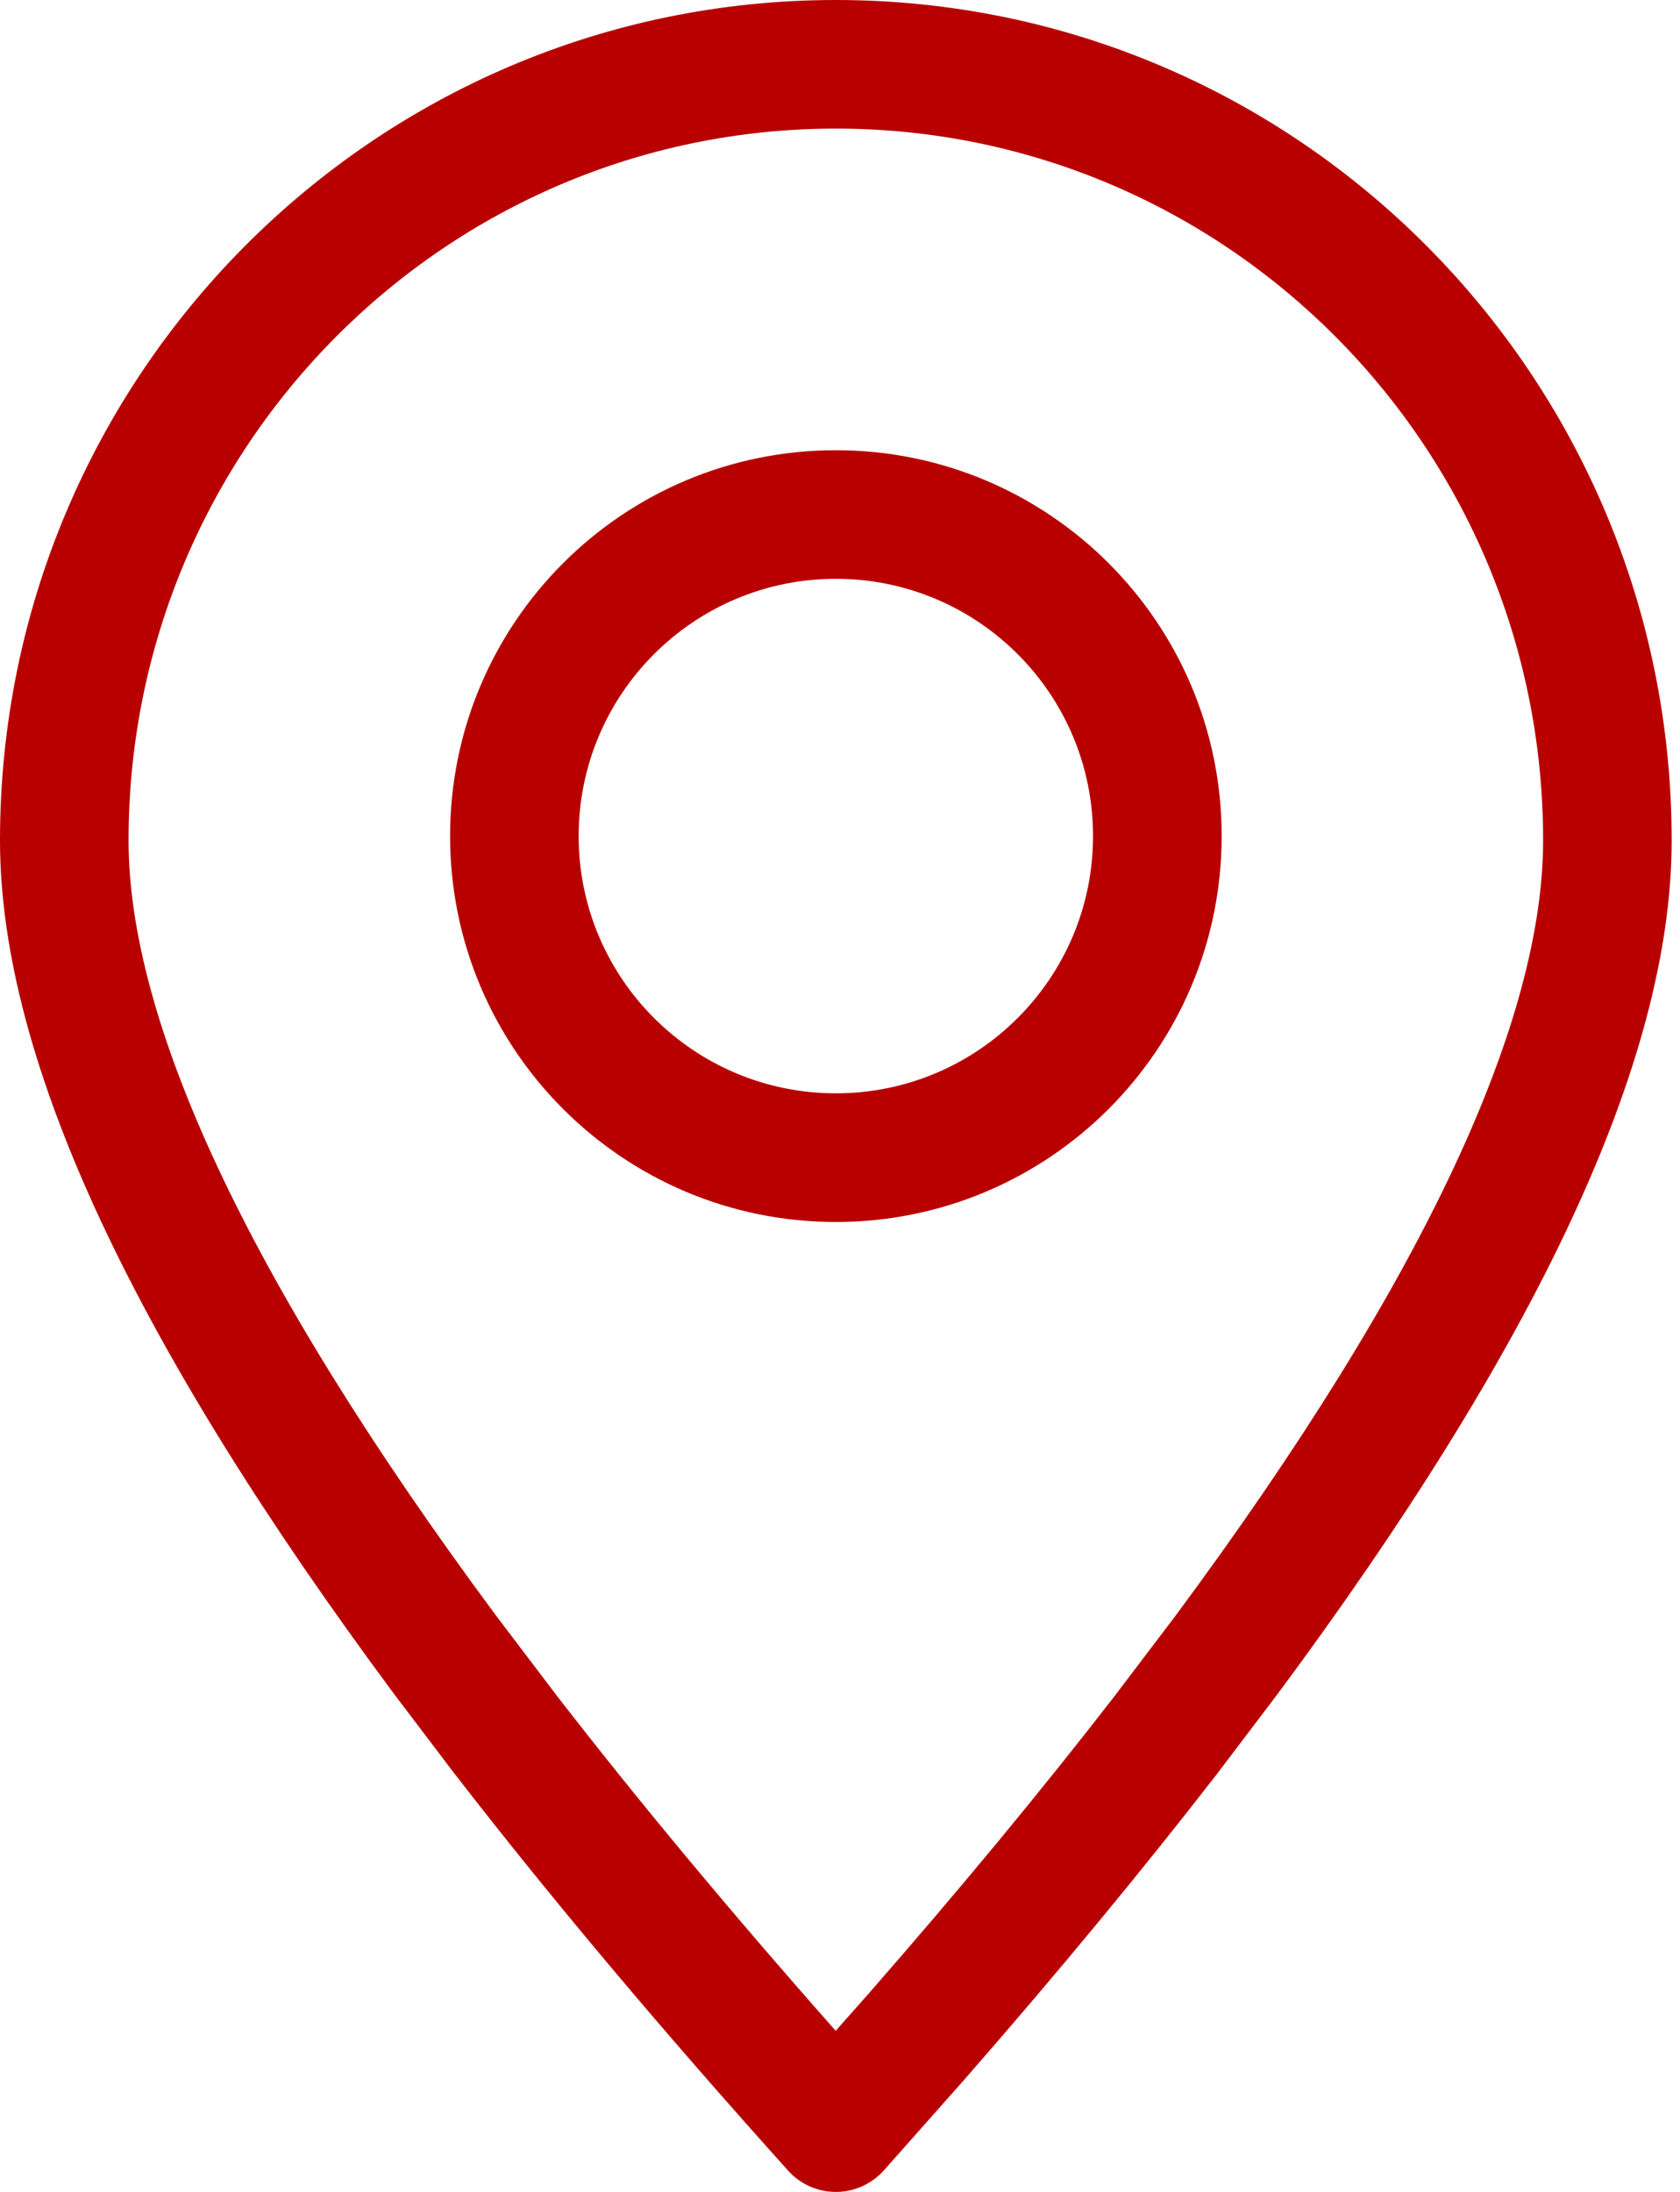 <svg width="23" height="30" viewBox="0 0 23 30" fill="none" xmlns="http://www.w3.org/2000/svg">
<path fill-rule="evenodd" clip-rule="evenodd" d="M0 11.502C0 5.154 5.119 0 11.443 0C17.768 0 22.886 5.154 22.886 11.502C22.886 14.559 20.984 18.478 17.497 23.177L17.491 23.185L16.653 24.29C15.632 25.607 14.487 26.993 13.217 28.446L13.213 28.451L12.102 29.704C11.935 29.891 11.697 29.999 11.446 30C11.195 30.001 10.956 29.895 10.789 29.708C9.064 27.79 7.545 25.984 6.234 24.29L6.228 24.283L5.389 23.177C1.902 18.478 0 14.559 0 11.502ZM11.443 1.76C6.1 1.76 1.76 6.117 1.76 11.502C1.76 13.941 3.335 17.454 6.8 22.124L7.628 23.215C8.741 24.652 10.011 26.178 11.441 27.795L11.891 27.287C11.892 27.287 11.893 27.286 11.893 27.285C13.142 25.856 14.264 24.5 15.258 23.215L16.086 22.124C19.551 17.454 21.126 13.941 21.126 11.502C21.126 6.117 16.786 1.76 11.443 1.76ZM11.443 7.922C9.499 7.922 7.922 9.499 7.922 11.443C7.922 13.388 9.499 14.964 11.443 14.964C13.388 14.964 14.964 13.388 14.964 11.443C14.964 9.499 13.388 7.922 11.443 7.922ZM6.162 11.443C6.162 8.526 8.526 6.162 11.443 6.162C14.36 6.162 16.725 8.526 16.725 11.443C16.725 14.36 14.36 16.725 11.443 16.725C8.526 16.725 6.162 14.36 6.162 11.443Z" fill="#B80000"/>
</svg>
